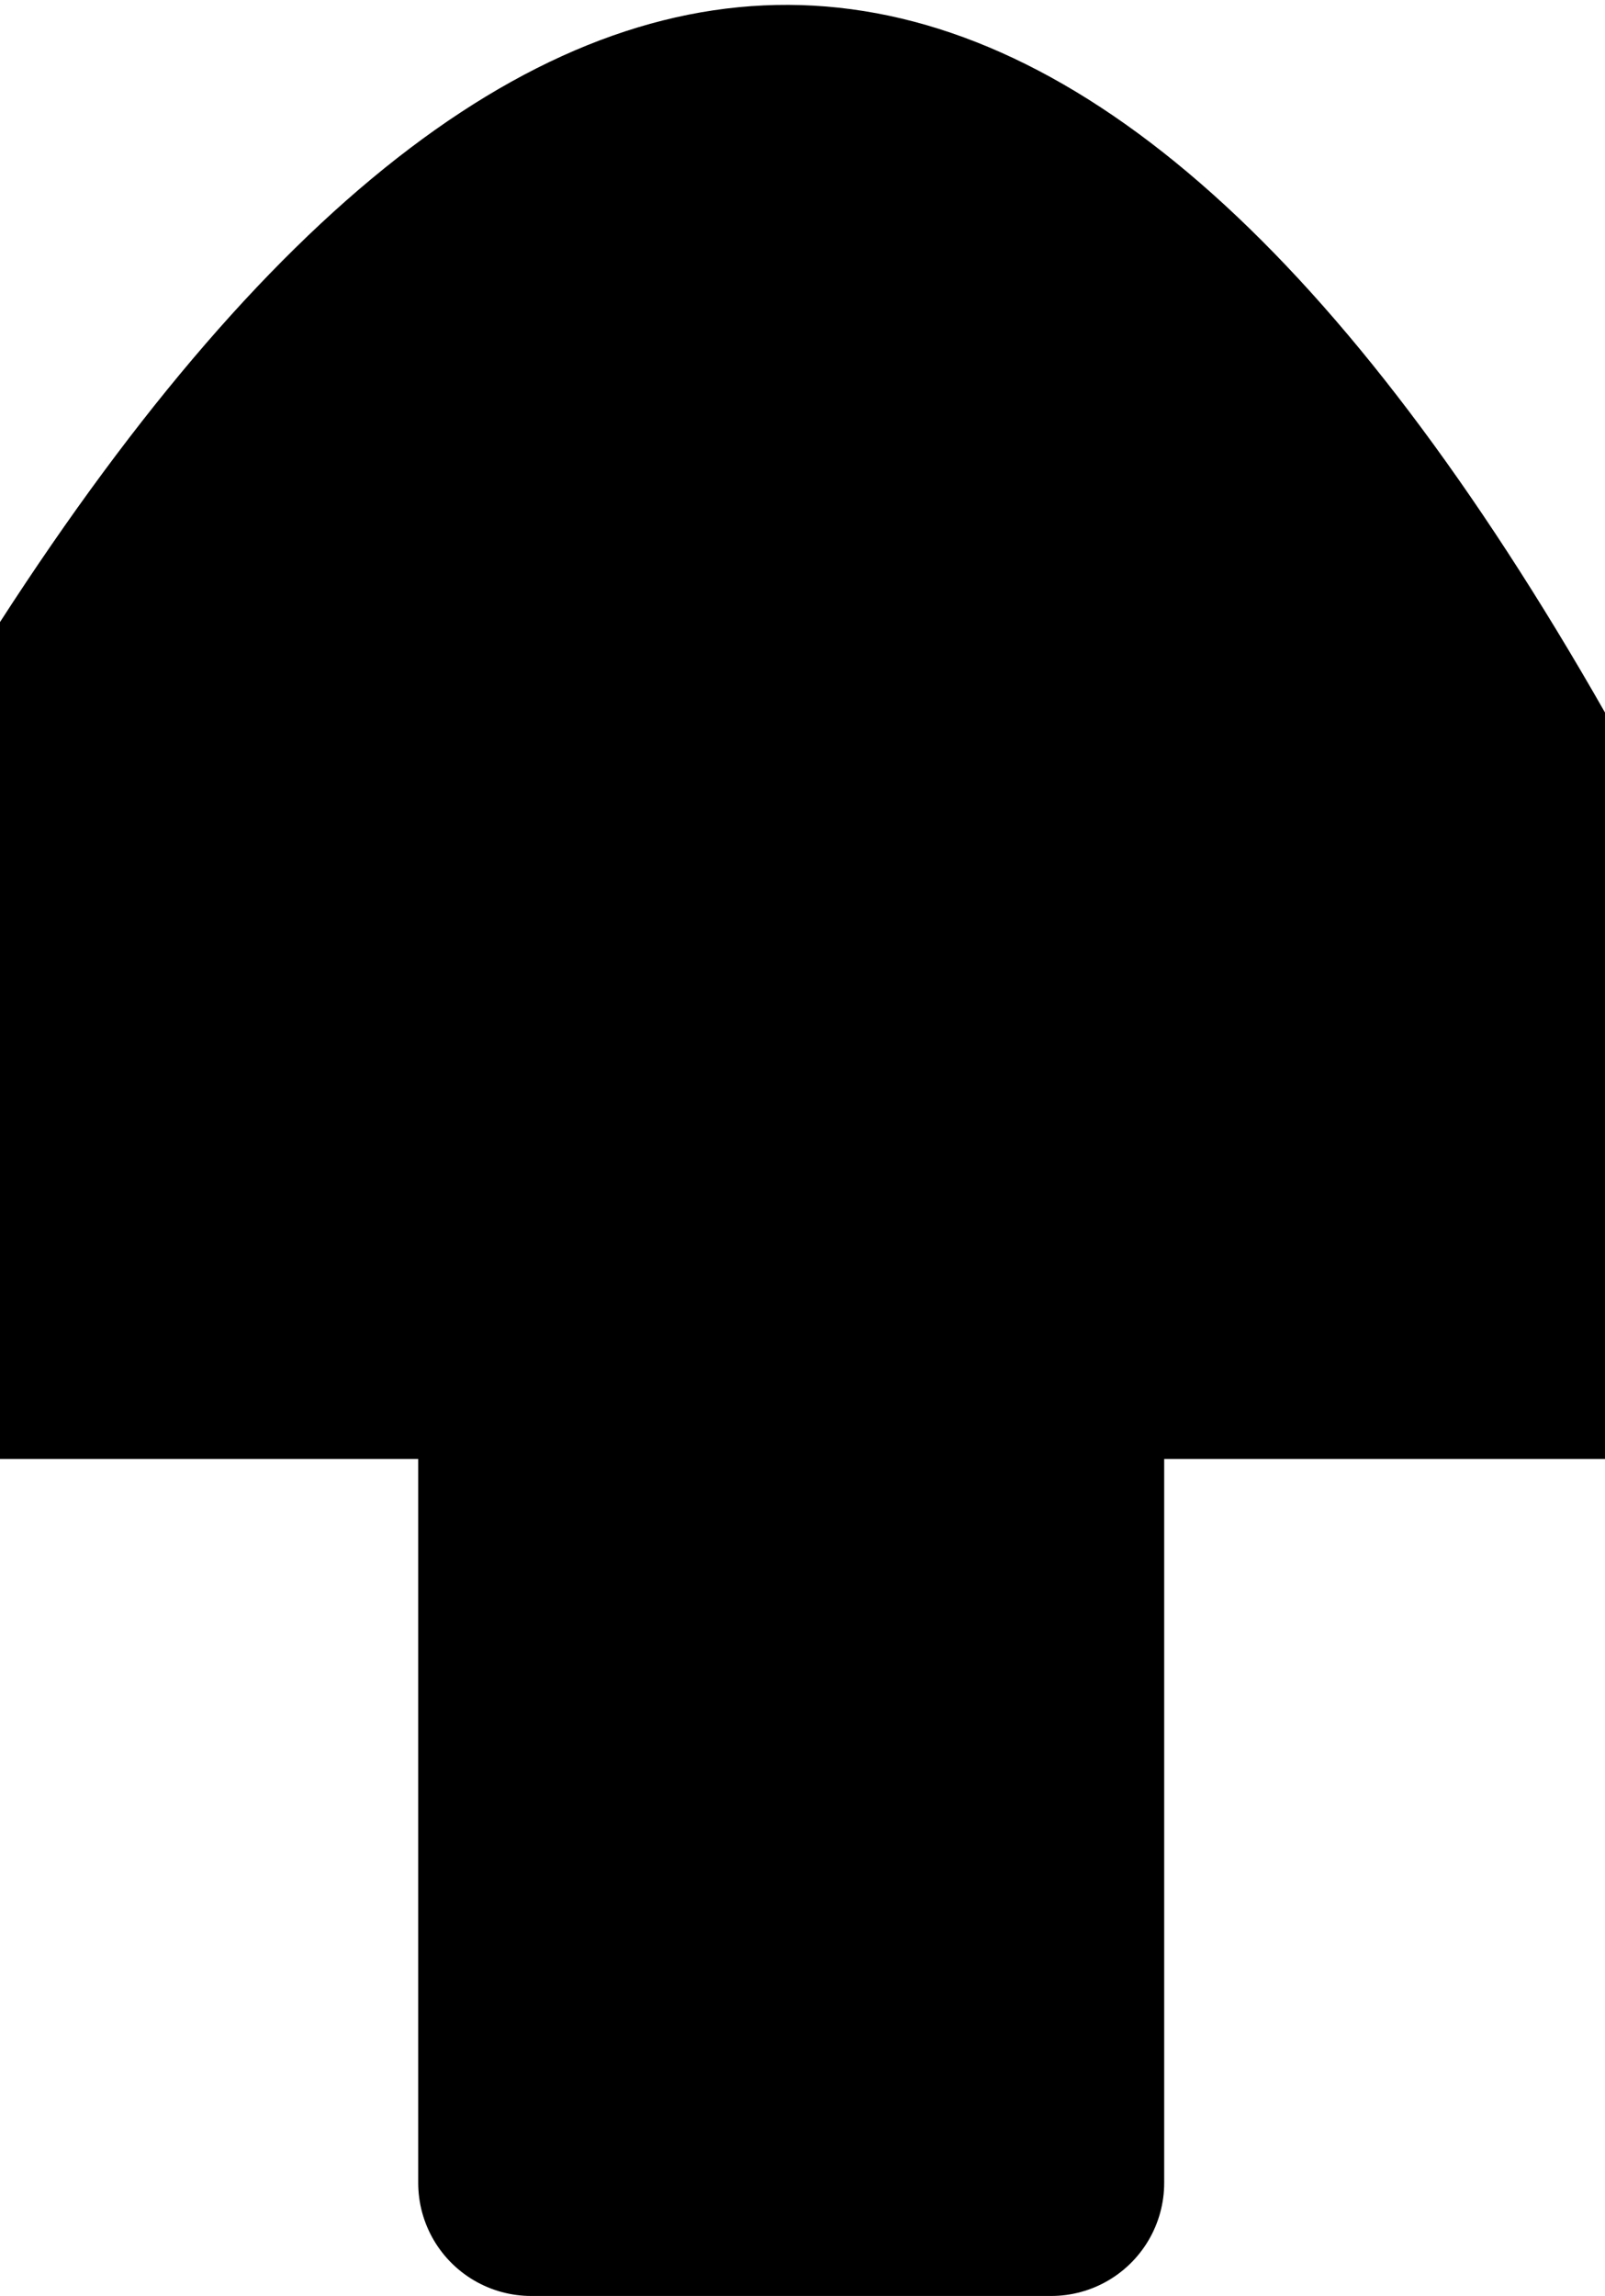 <?xml version="1.0" encoding="UTF-8" standalone="no"?>
<svg xmlns:xlink="http://www.w3.org/1999/xlink" height="10.15px" width="7.1px" xmlns="http://www.w3.org/2000/svg">
  <g transform="matrix(1.0, 0.0, 0.0, 1.0, 3.55, 4.8)">
    <path d="M-1.2 1.65 L-3.55 1.65 -3.55 -2.05 Q0.1 -7.7 3.55 -1.65 L3.55 1.65 1.1 1.65 1.1 4.85 -1.2 4.85 -1.2 1.65 -1.2 0.95 1.1 0.95 1.1 1.65 1.1 0.95 -1.2 0.95 -1.2 1.65" fill="#000000" fill-rule="evenodd" stroke="none"/>
    <path d="M1.1 1.65 L1.1 4.85 -1.2 4.85 -1.2 1.65 -1.2 0.95 1.1 0.95 1.1 1.65 Z" fill="none" stroke="#000000" stroke-linecap="round" stroke-linejoin="round" stroke-width="1.0"/>
  </g>
</svg>
